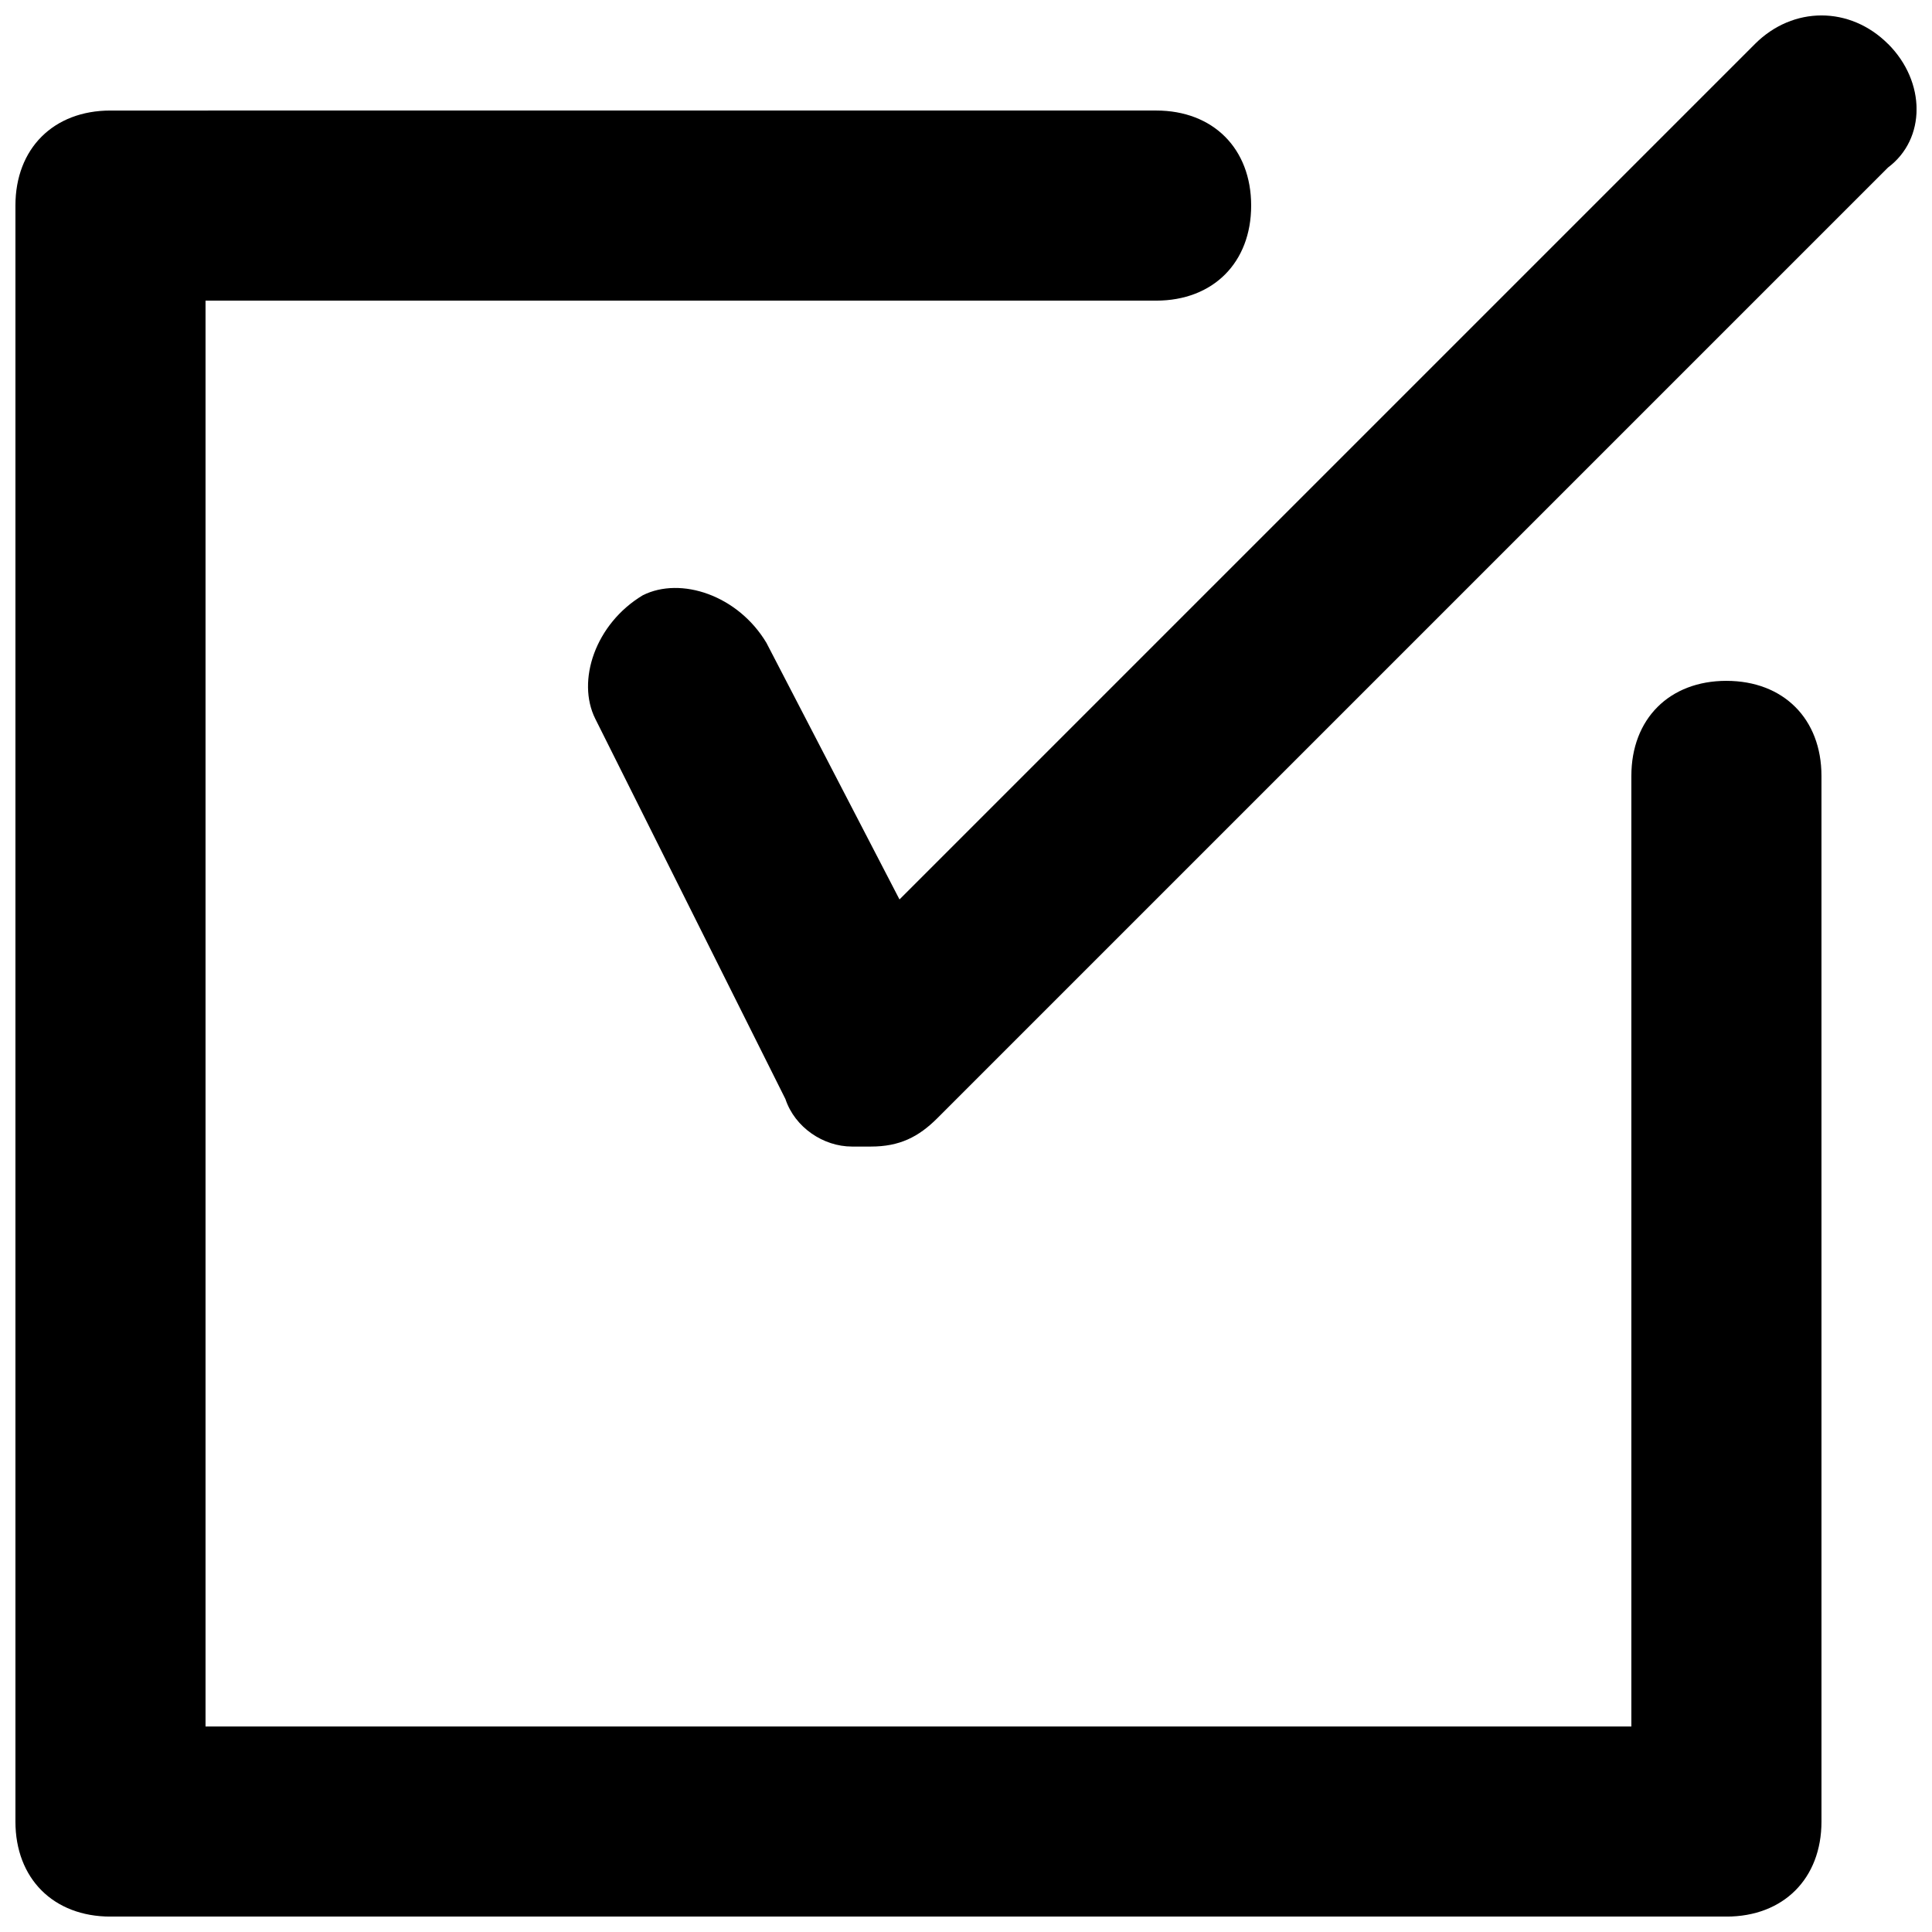 <?xml version="1.0" encoding="UTF-8"?>
<!-- Uploaded to: ICON Repo, www.iconrepo.com, Generator: ICON Repo Mixer Tools -->
<svg width="800px" height="800px" version="1.1" viewBox="144 144 512 512" xmlns="http://www.w3.org/2000/svg">
 <defs>
  <clipPath id="b">
   <path d="m299 148.09h352.9v299.91h-352.9z"/>
  </clipPath>
  <clipPath id="a">
   <path d="m148.09 173h478.91v478.9h-478.91z"/>
  </clipPath>
 </defs>
 <g>
  <g clip-path="url(#b)">
   <path d="m644.35 155.65c-10.078-10.078-25.191-10.078-35.266 0l-226.71 226.71-35.27-68.016c-7.555-12.598-22.672-17.633-32.746-12.598-12.598 7.559-17.633 22.672-12.598 32.75l50.383 100.76c2.519 7.559 10.078 12.594 17.633 12.594h5.039c7.559 0 12.594-2.519 17.633-7.559l251.91-251.91c10.074-7.555 10.074-22.668 0-32.742z"/>
  </g>
  <g clip-path="url(#a)">
   <path d="m601.52 324.43c-15.113 0-25.191 10.078-25.191 25.191v251.91h-377.86v-377.86h251.91c15.113 0 25.191-10.078 25.191-25.191 0-15.113-10.078-25.191-25.191-25.191l-277.1 0.004c-15.113 0-25.191 10.074-25.191 25.191v428.24c0 15.113 10.078 25.191 25.191 25.191h428.24c15.113 0 25.191-10.078 25.191-25.191l-0.004-277.1c0-15.113-10.074-25.191-25.188-25.191z"/>
  </g>
 </g>
</svg>